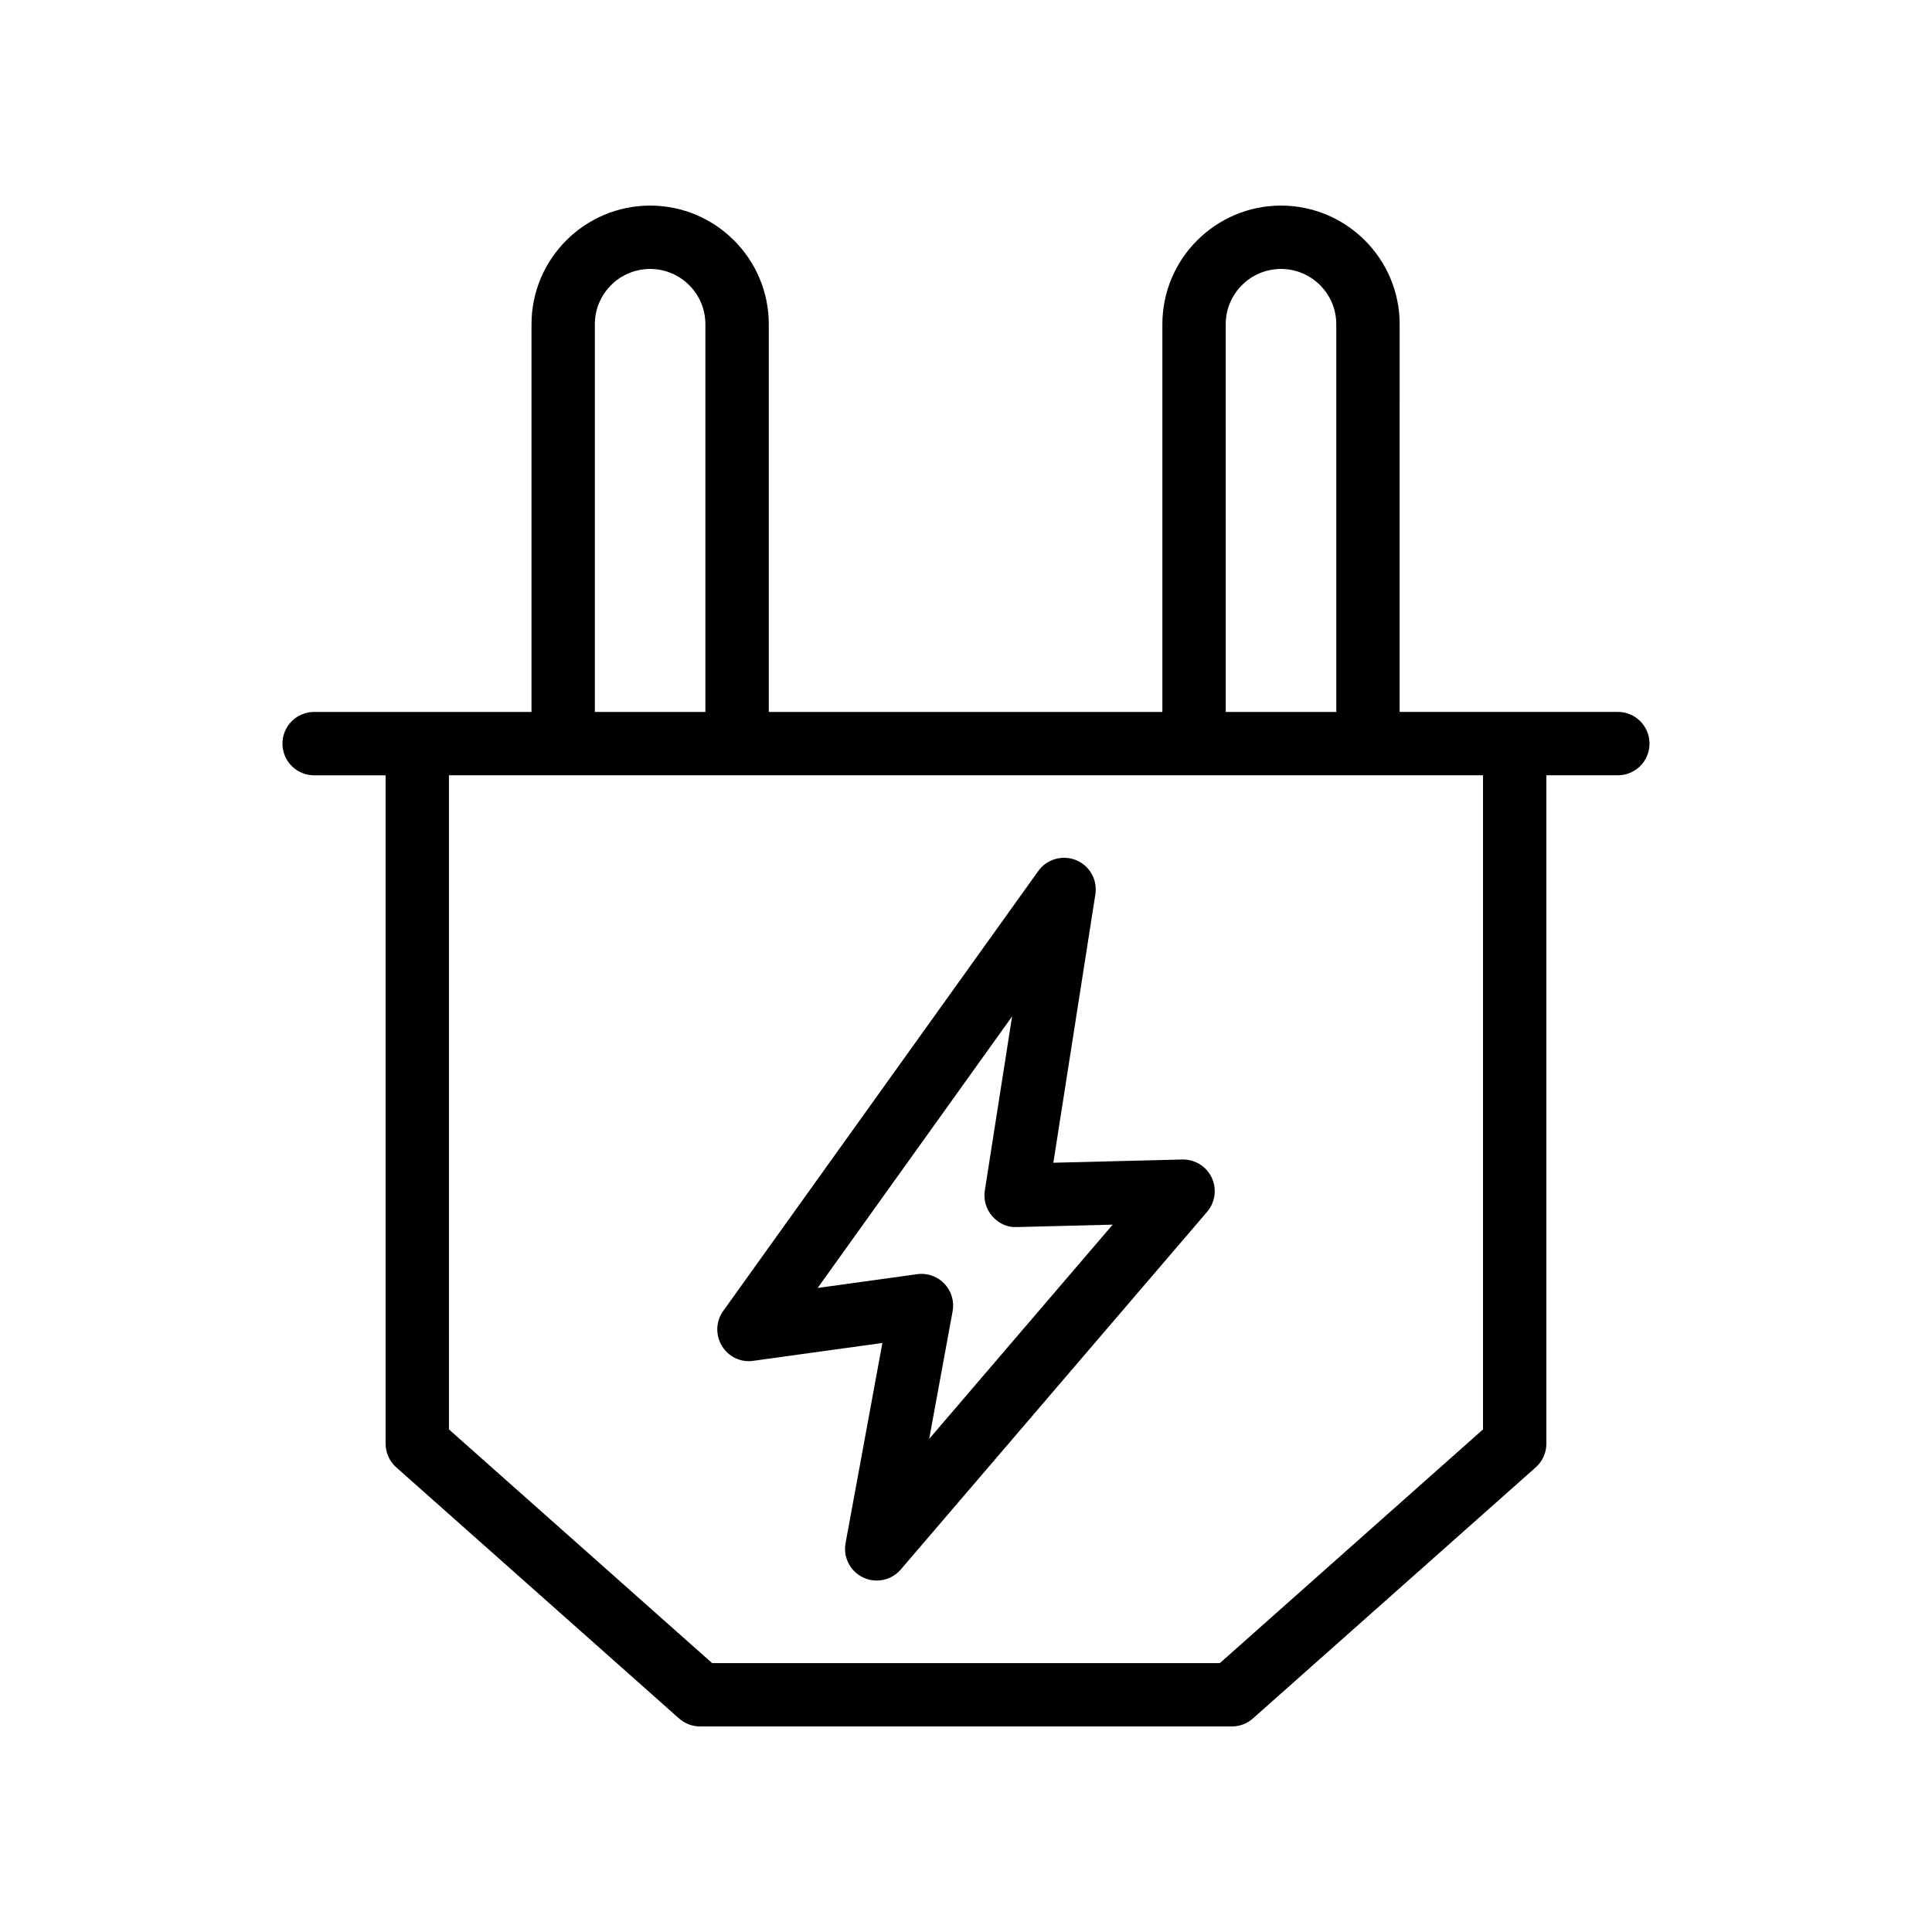 <?xml version="1.0" encoding="UTF-8"?>
<!-- Uploaded to: SVG Find, www.svgrepo.com, Generator: SVG Find Mixer Tools -->
<svg fill="#000000" width="800px" height="800px" version="1.1" viewBox="144 144 512 512" xmlns="http://www.w3.org/2000/svg">
 <g>
  <path d="m249.01 532.86 74.949 66.551c1.531 1.363 3.516 2.117 5.574 2.117h140.93c2.059 0 4.043-0.754 5.574-2.117l74.949-66.551c1.797-1.598 2.82-3.879 2.82-6.281v-177.12h18.934c4.641 0 8.398-3.754 8.398-8.398 0-4.641-3.754-8.398-8.398-8.398h-57.82l0.004-102.74c0-17.336-14.105-31.438-31.445-31.438-17.336 0-31.438 14.105-31.438 31.438v102.75h-104.3l-0.004-102.75c0-17.336-14.102-31.438-31.438-31.438-17.344 0-31.445 14.105-31.445 31.438v102.75h-57.598c-4.641 0-8.398 3.754-8.398 8.398 0 4.641 3.754 8.398 8.398 8.398h18.934v177.12c0 2.398 1.023 4.68 2.82 6.277zm219.82-302.94c0-8.078 6.57-14.645 14.648-14.645s14.652 6.566 14.652 14.645v102.75h-29.297zm-167.19 0c0-8.078 6.574-14.645 14.652-14.645s14.645 6.566 14.645 14.645v102.75h-29.297zm-38.664 119.54h274.04l-0.004 173.35-69.738 61.93h-134.55l-69.742-61.926z"/>
  <path d="m343.63 504.63 34.211-4.731-9.758 53.047c-0.688 3.731 1.215 7.461 4.641 9.094 1.156 0.559 2.394 0.82 3.617 0.82 2.394 0 4.738-1.023 6.379-2.938l81.18-94.785c2.156-2.516 2.625-6.066 1.207-9.07-1.395-2.926-4.356-4.789-7.586-4.789h-0.215l-34.16 0.859 11.137-71.129c0.598-3.836-1.516-7.594-5.117-9.07-3.59-1.453-7.742-0.277-10.012 2.887l-83.5 116.6c-1.953 2.731-2.09 6.356-0.352 9.234 1.727 2.867 4.973 4.477 8.328 3.973zm68.582-91.266-7.223 46.125c-0.387 2.461 0.344 4.961 1.984 6.832 1.648 1.871 3.918 2.992 6.527 2.863l25.371-0.641-48.633 56.785 6.215-33.824c0.492-2.648-0.328-5.371-2.188-7.324-1.598-1.664-3.797-2.59-6.066-2.59-0.387 0-0.77 0.023-1.148 0.082l-26.363 3.648z"/>
 </g>
</svg>